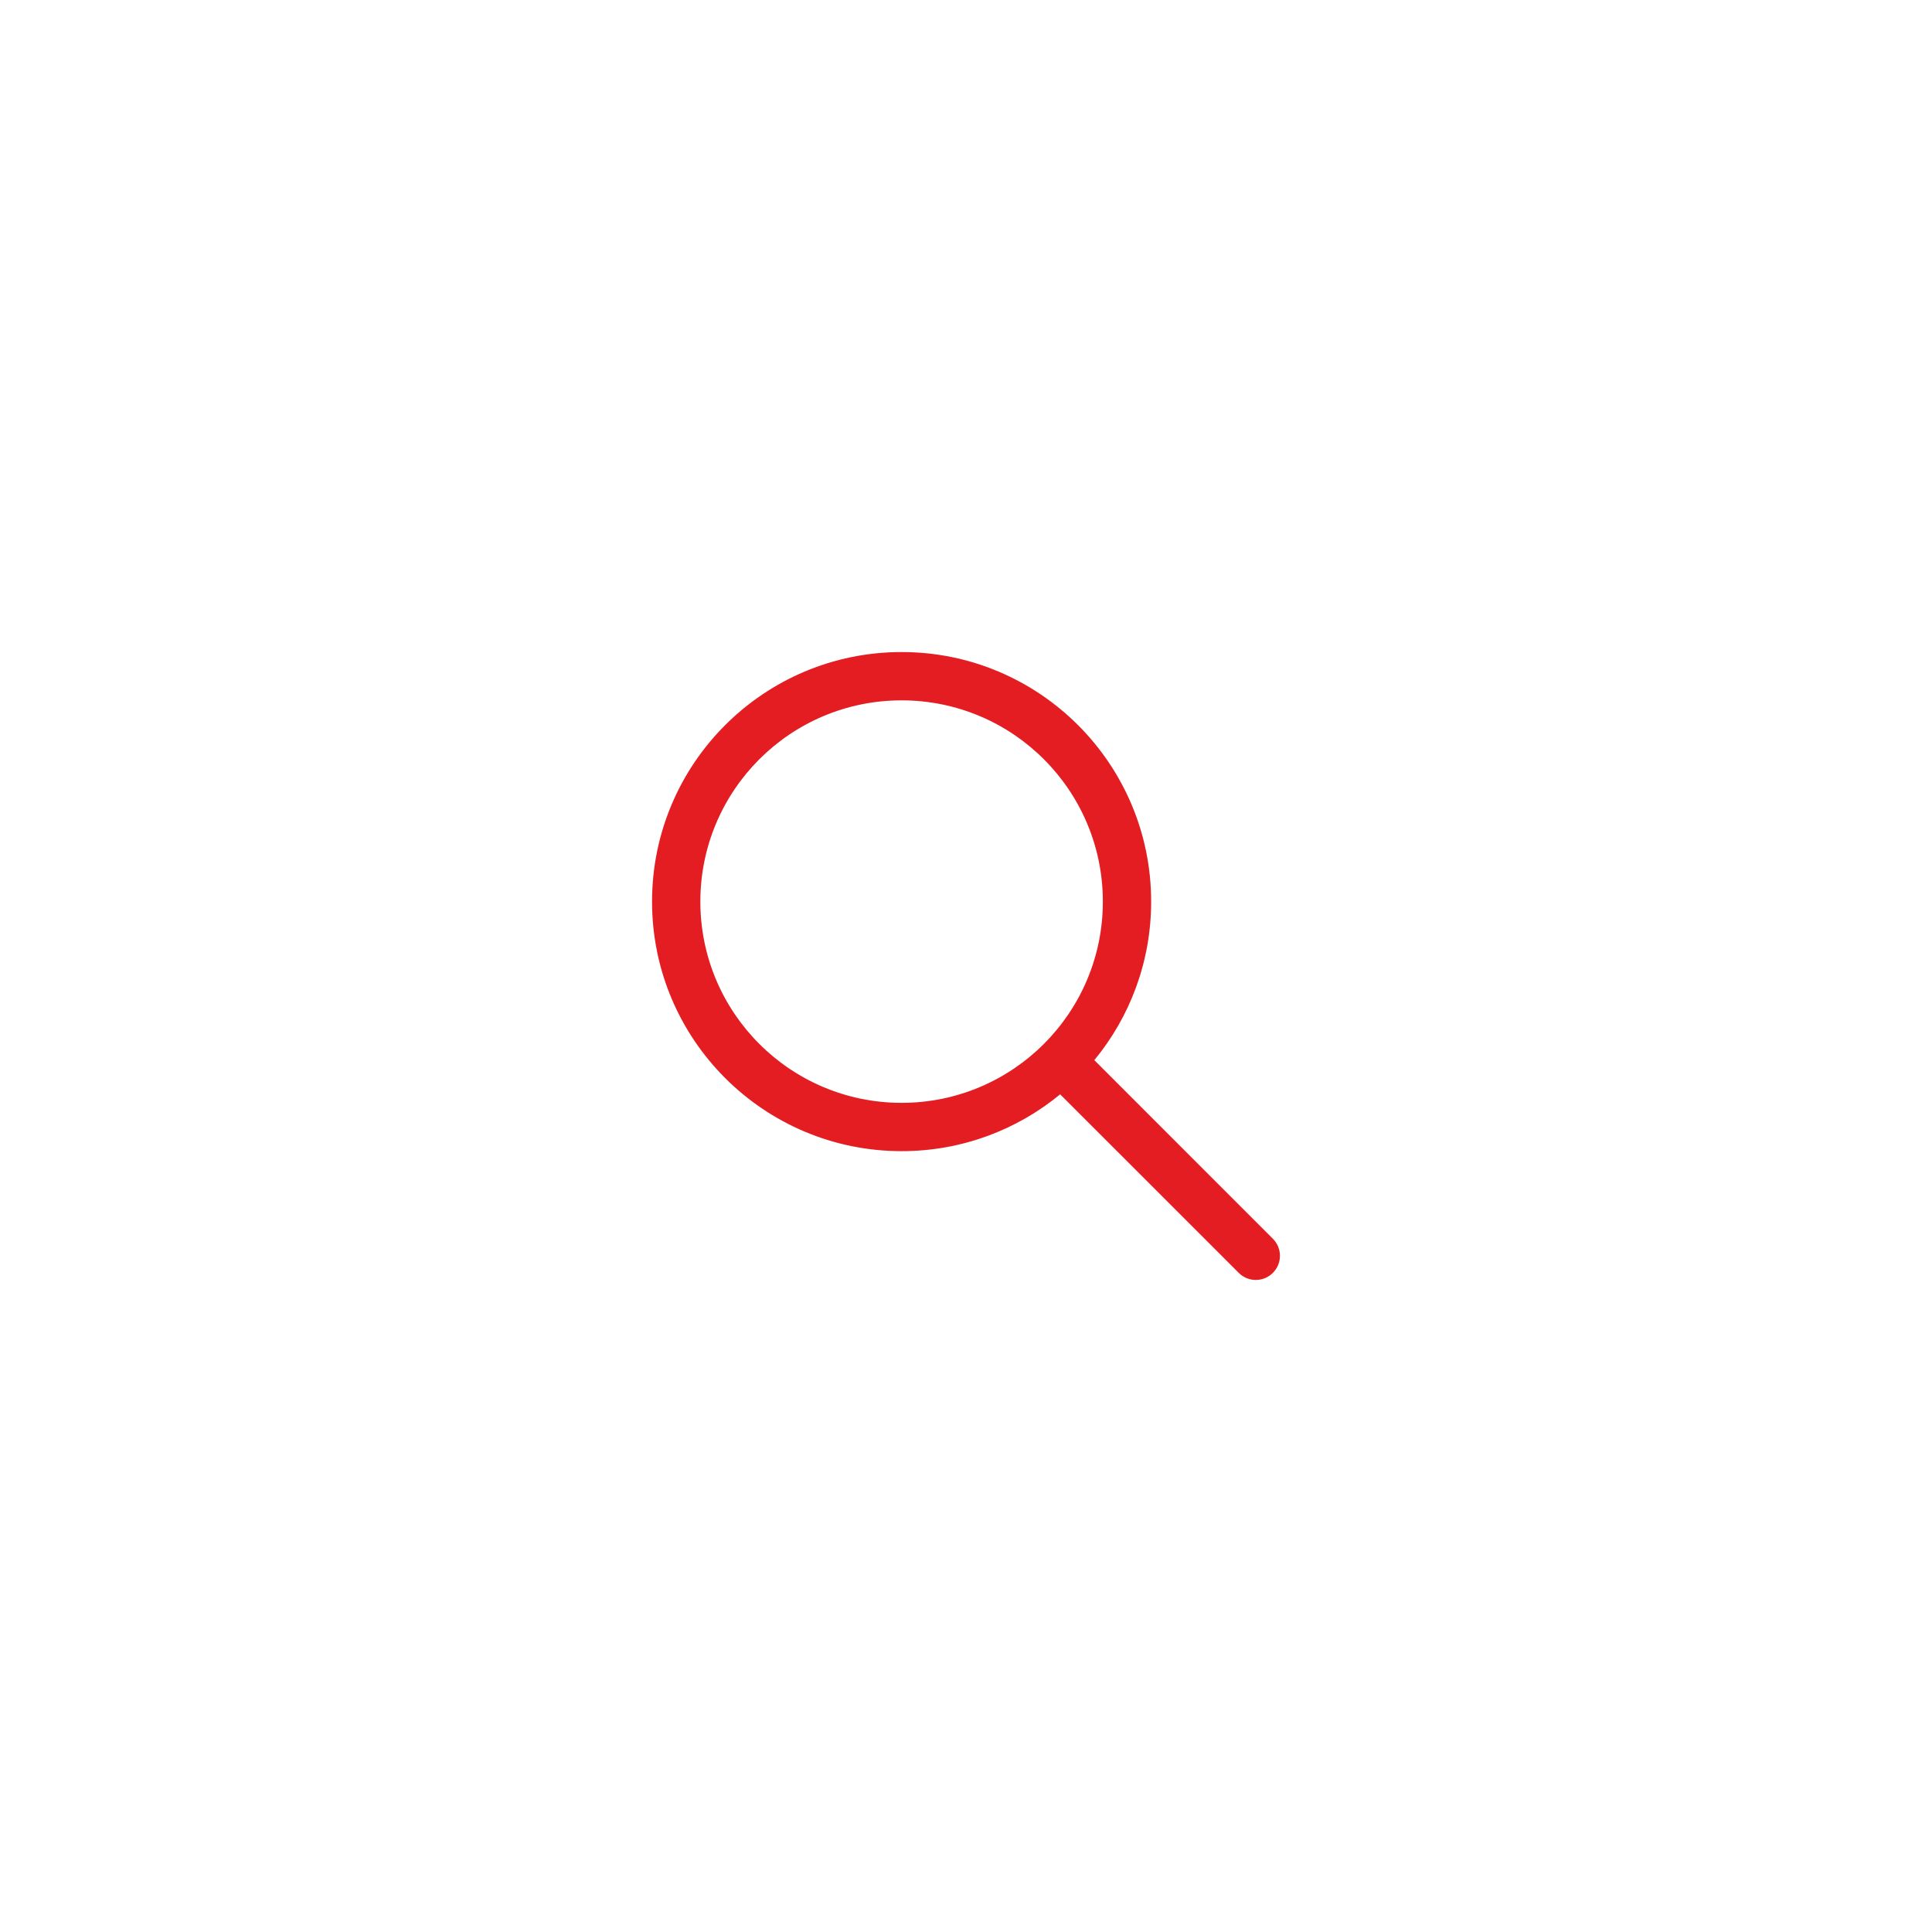 <svg width="60" height="60" viewBox="0 0 60 60" fill="none" xmlns="http://www.w3.org/2000/svg">
<path fill-rule="evenodd" clip-rule="evenodd" d="M28 21.75C24.548 21.75 21.75 24.548 21.75 28C21.75 31.452 24.548 34.25 28 34.25C31.452 34.25 34.25 31.452 34.25 28C34.25 24.548 31.452 21.75 28 21.75ZM20.25 28C20.25 23.72 23.72 20.25 28 20.25C32.28 20.25 35.75 23.72 35.75 28C35.75 29.87 35.088 31.585 33.985 32.924L39.53 38.47C39.823 38.763 39.823 39.237 39.53 39.53C39.237 39.823 38.763 39.823 38.47 39.53L32.924 33.985C31.585 35.088 29.87 35.75 28 35.75C23.72 35.75 20.25 32.28 20.25 28Z" fill="#E31D22"/>
</svg>
